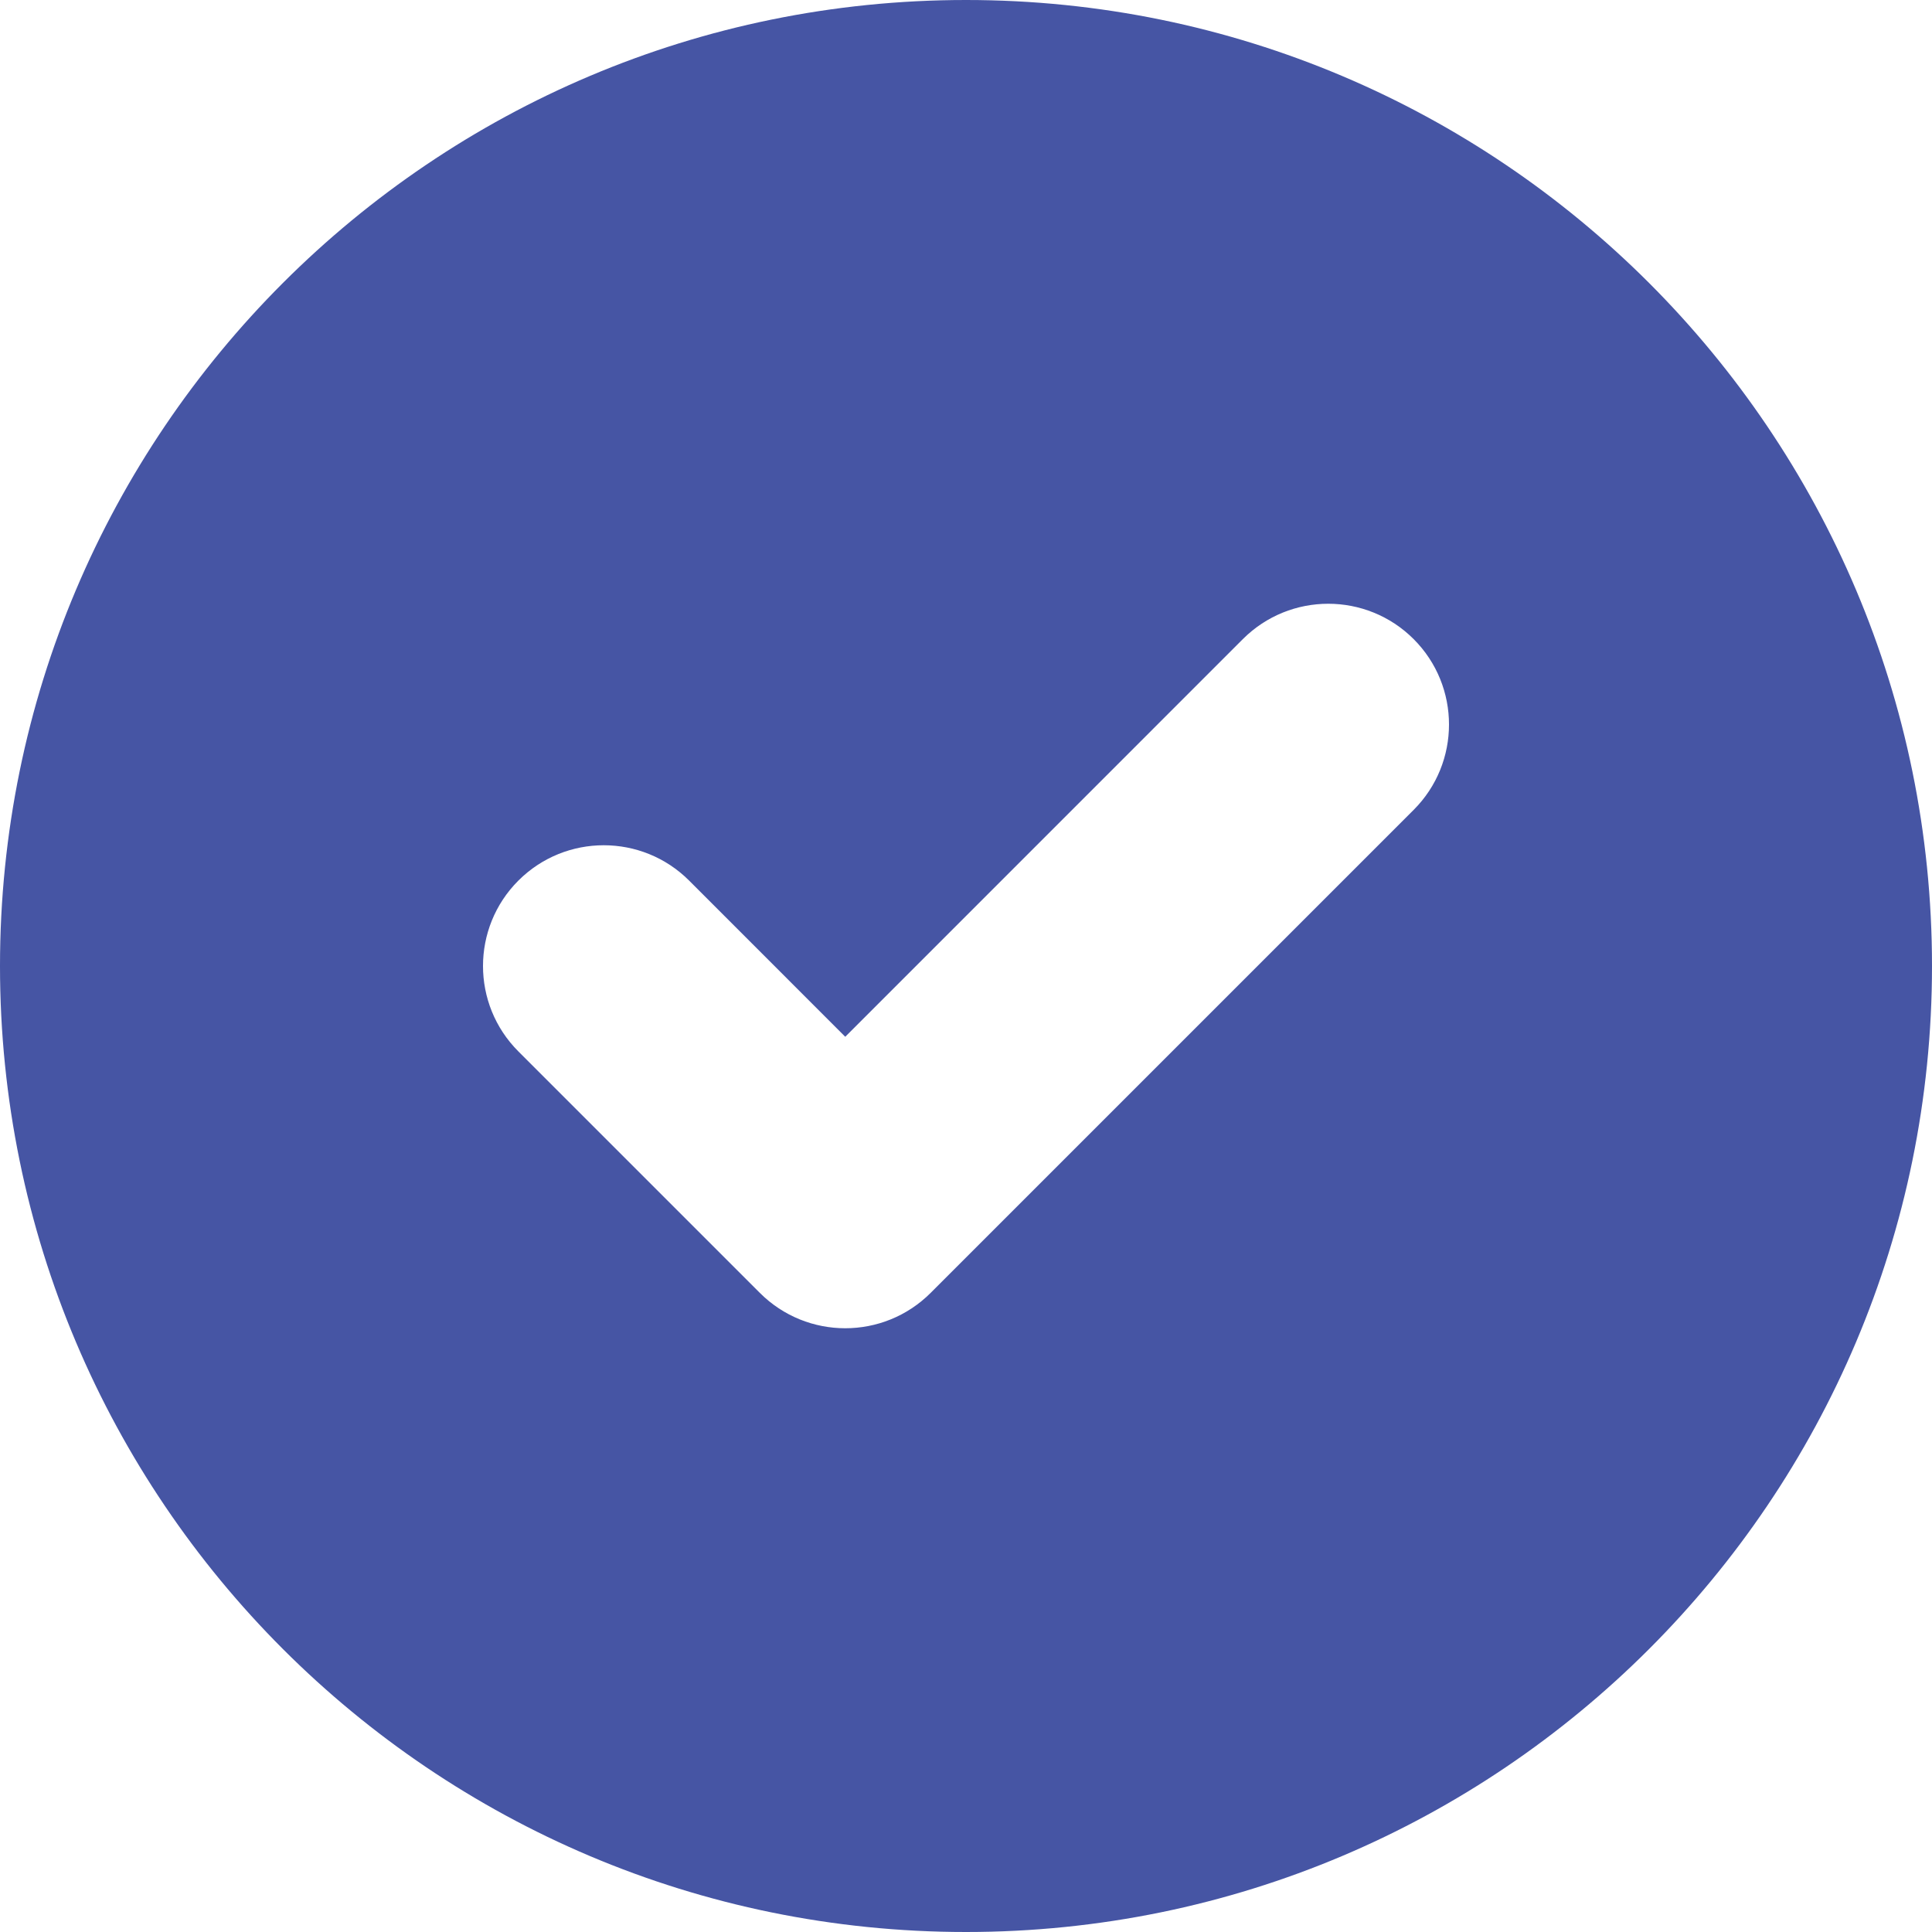 <svg width="30" height="30" viewBox="0 0 30 30" fill="none" xmlns="http://www.w3.org/2000/svg">
<path fill-rule="evenodd" clip-rule="evenodd" d="M15 30C23.284 30 30 23.284 30 15C30 6.716 23.284 0 15 0C6.716 0 0 6.716 0 15C0 23.284 6.716 30 15 30ZM21.951 12.576C22.683 11.844 22.683 10.656 21.951 9.924C21.219 9.192 20.031 9.192 19.299 9.924L13.125 16.099L10.701 13.674C9.969 12.942 8.781 12.942 8.049 13.674C7.317 14.406 7.317 15.594 8.049 16.326L11.799 20.076C12.532 20.808 13.718 20.808 14.451 20.076L21.951 12.576Z" fill="#4655A4"/>
</svg>
